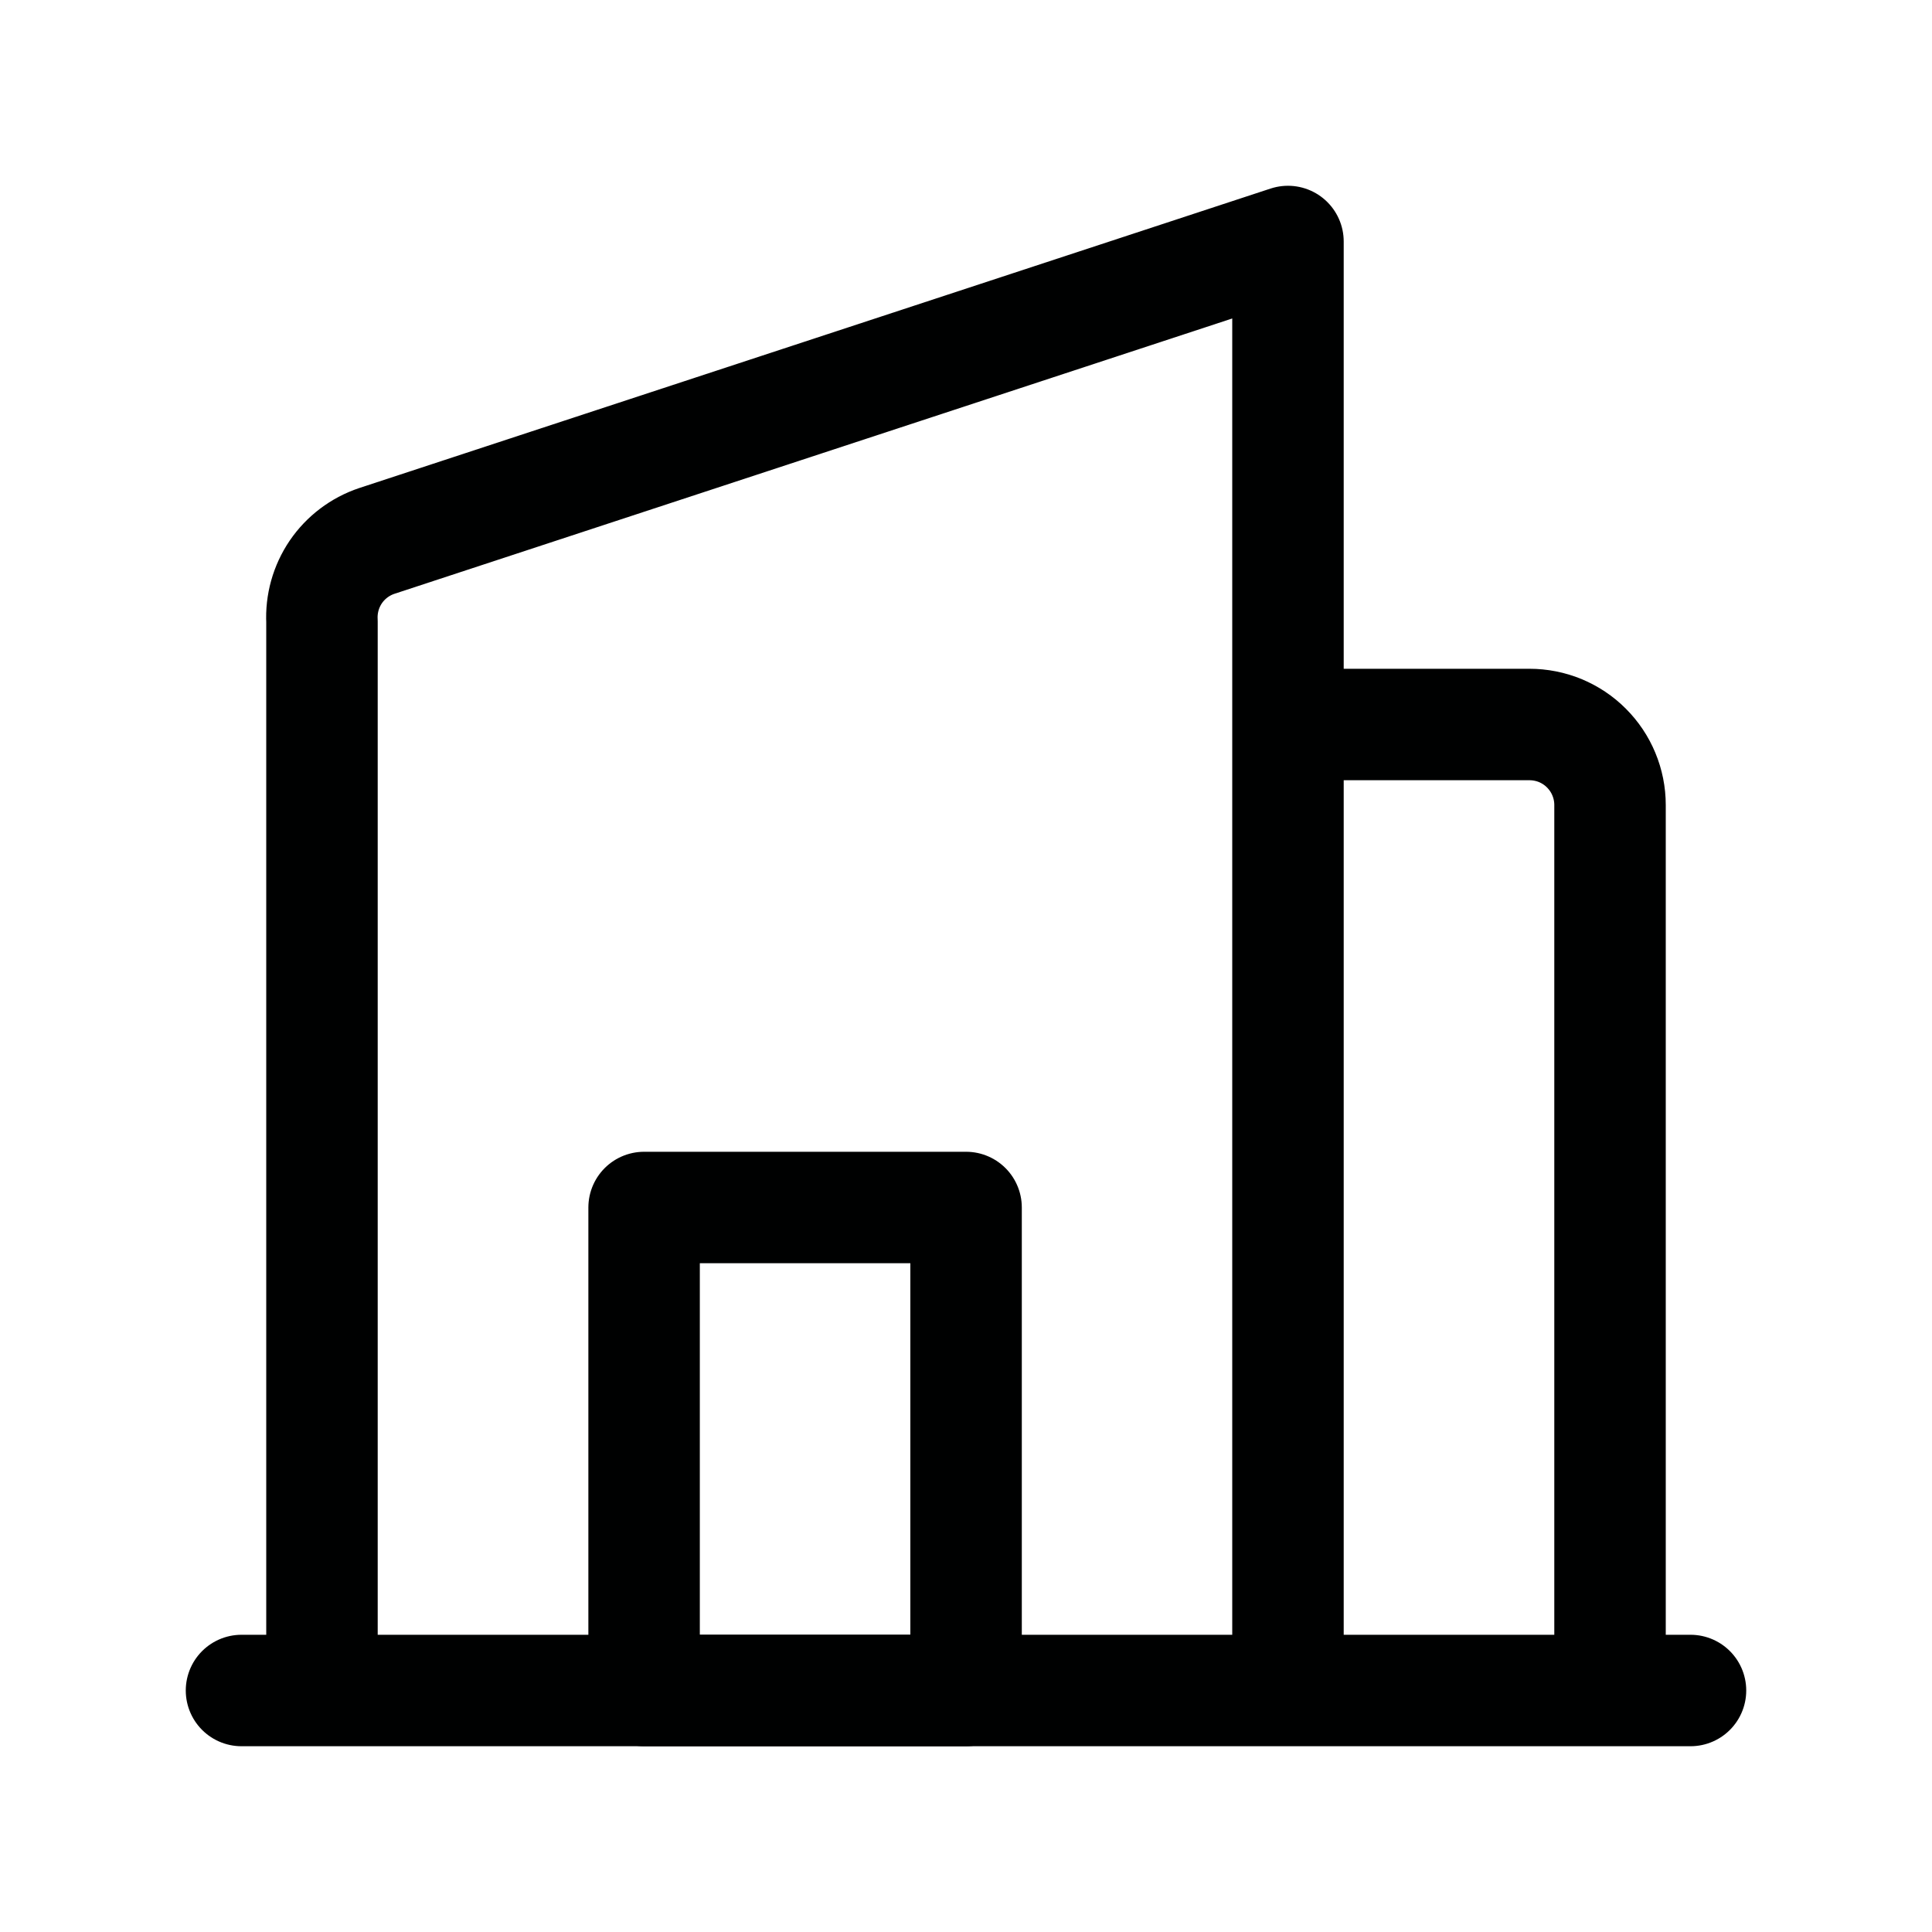 <svg width="26" height="26" viewBox="0 0 26 26" fill="none" xmlns="http://www.w3.org/2000/svg">
<path d="M13.001 16.25H8.668V22.75H13.001V16.25Z" stroke="#000101" stroke-width="1.5" stroke-linecap="round" stroke-linejoin="round"/>
<path d="M22.75 22.75H3.25M17.333 22.75H4.333V8.363C4.321 8.127 4.386 7.893 4.519 7.697C4.652 7.502 4.846 7.355 5.07 7.28L17.333 3.25V22.75ZM17.333 22.75V9.75H20.583C20.725 9.75 20.866 9.778 20.998 9.832C21.129 9.887 21.249 9.966 21.349 10.067C21.45 10.168 21.53 10.287 21.584 10.418C21.639 10.55 21.667 10.691 21.667 10.833V22.75H17.333Z" stroke="#000101" stroke-width="1.5" stroke-linecap="round" stroke-linejoin="round"/>
</svg>
